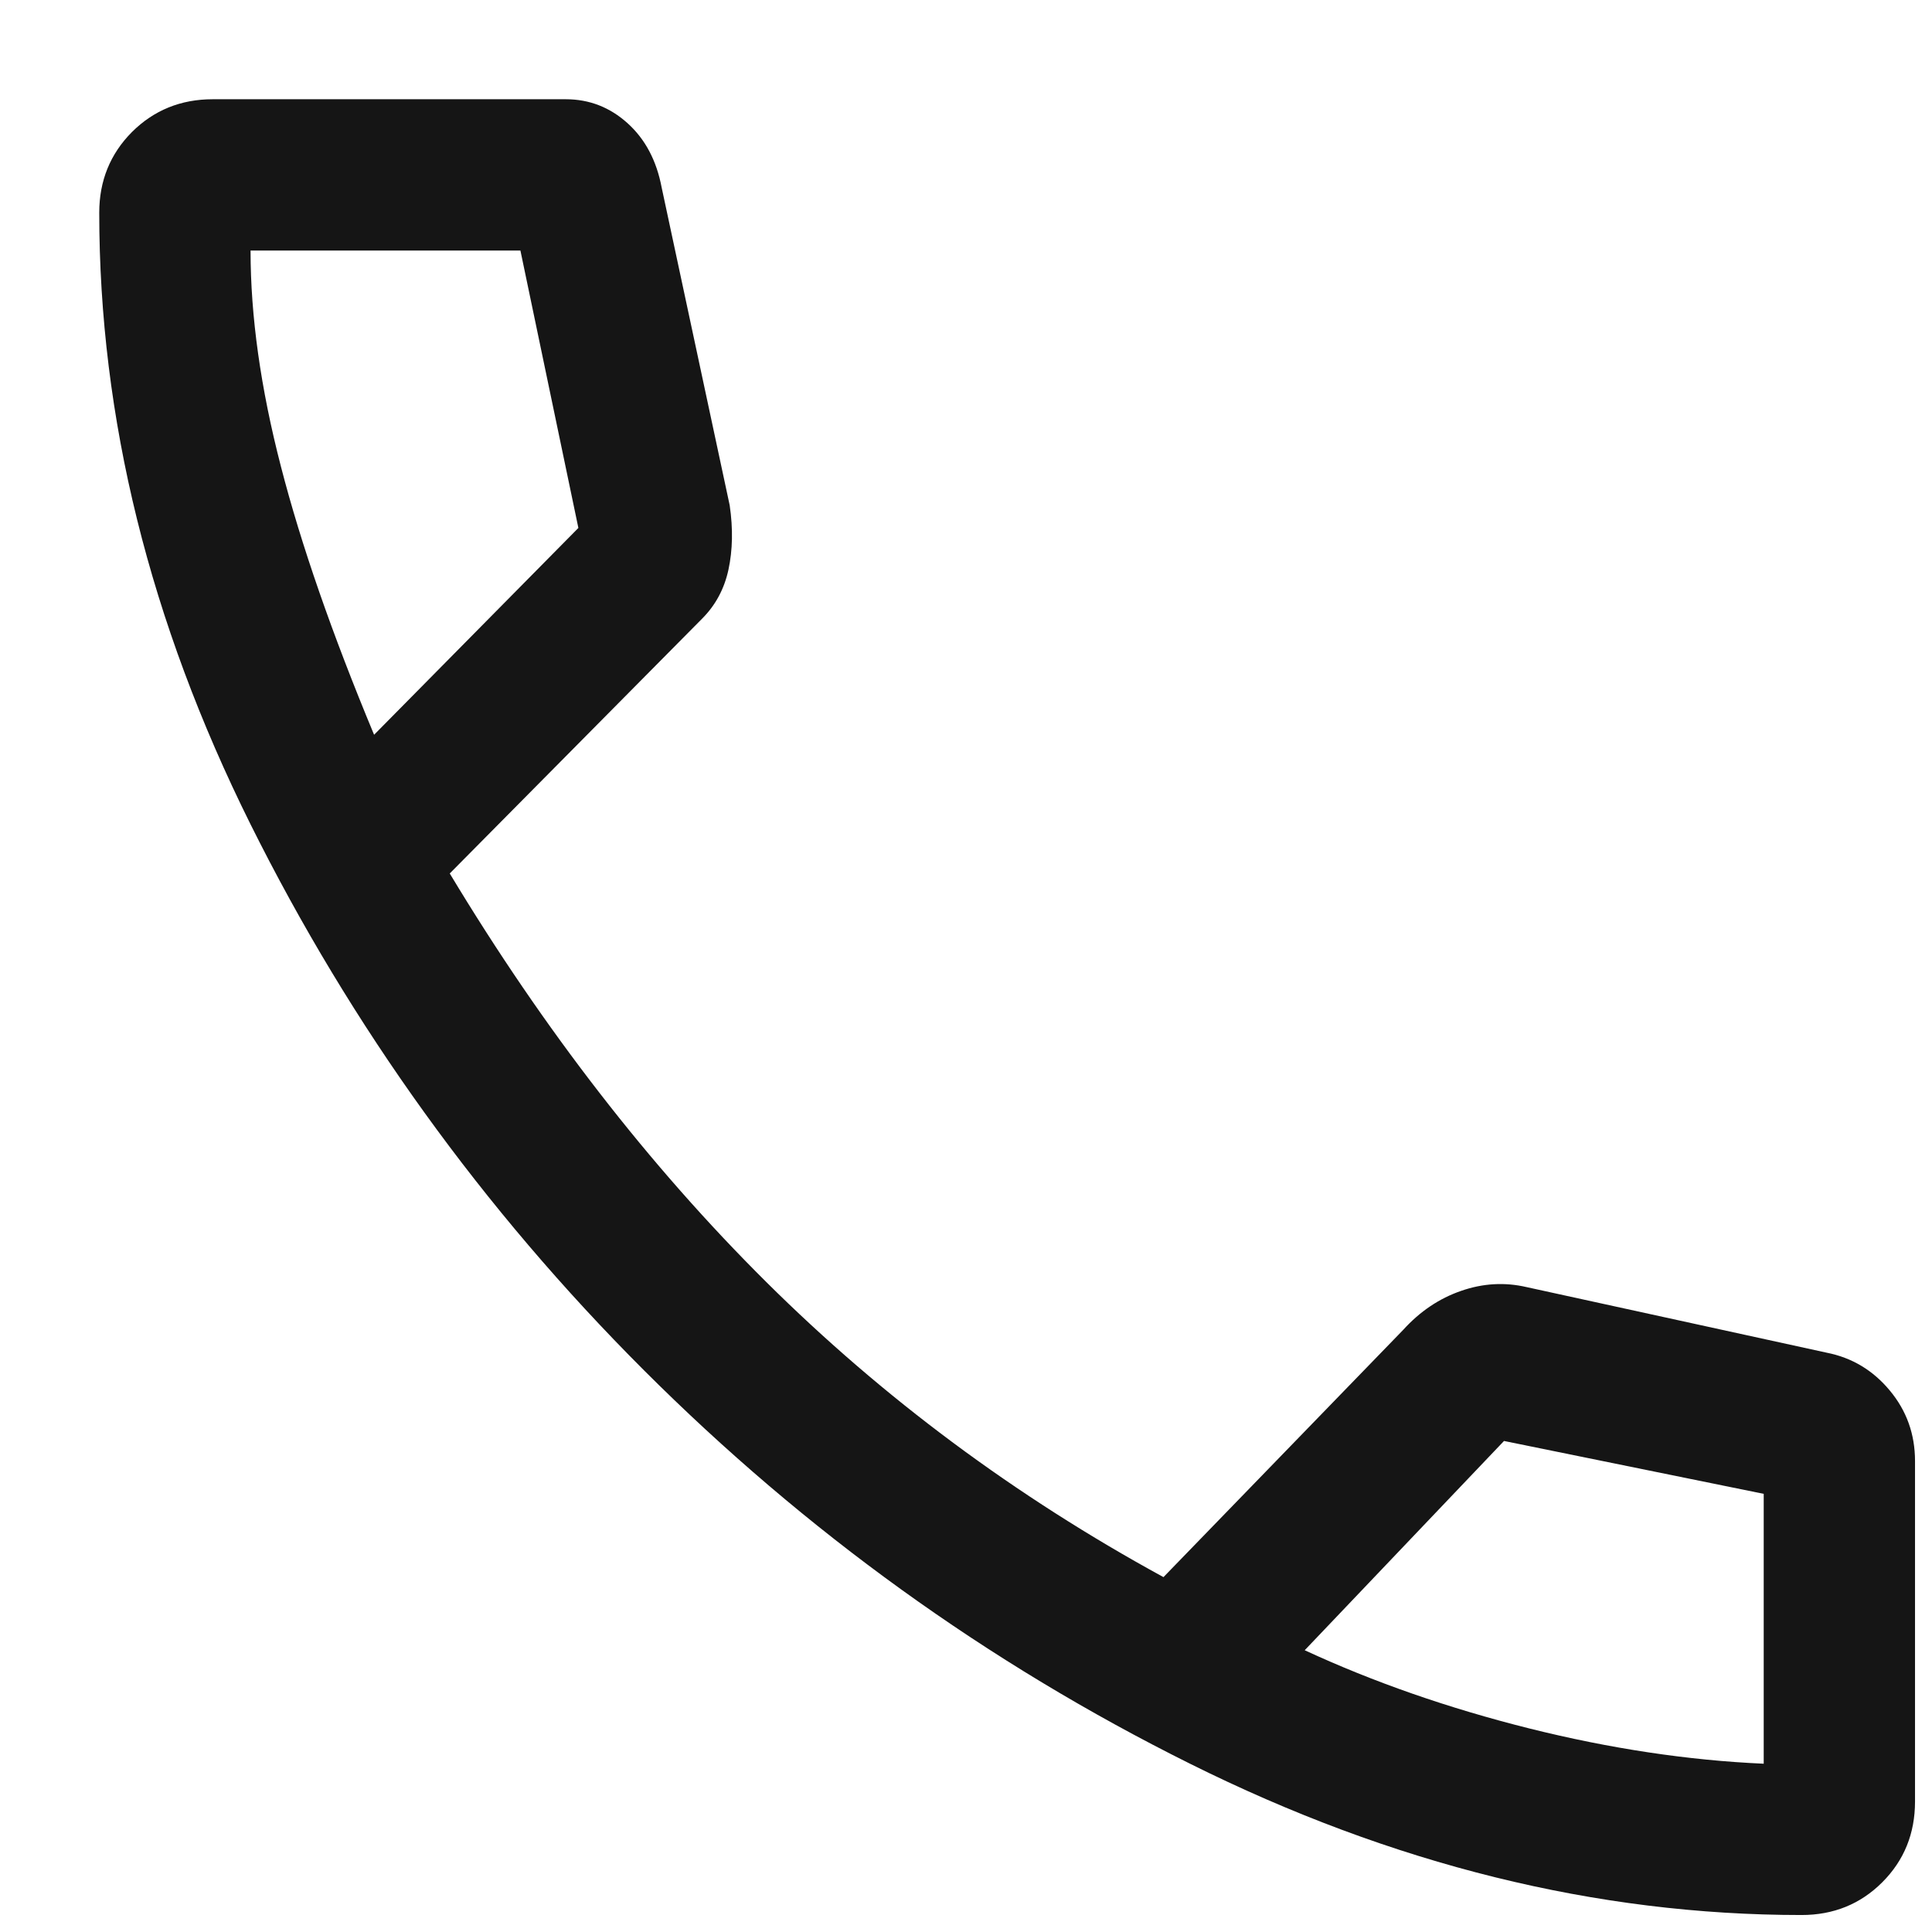 <svg width="19" height="19" viewBox="0 0 19 19" fill="none" xmlns="http://www.w3.org/2000/svg">
<path d="M17.717 18.833C15.7 18.833 13.695 18.337 11.703 17.345C9.71 16.353 7.921 15.063 6.333 13.476C4.746 11.889 3.456 10.099 2.464 8.107C1.472 6.114 0.976 4.109 0.976 2.092C0.976 1.778 1.084 1.513 1.298 1.298C1.513 1.084 1.778 0.976 2.092 0.976H5.564C5.796 0.976 5.998 1.055 6.172 1.212C6.346 1.369 6.457 1.58 6.507 1.844L7.176 4.969C7.21 5.201 7.205 5.411 7.164 5.602C7.123 5.792 7.036 5.953 6.904 6.085L4.423 8.59C5.349 10.128 6.387 11.467 7.536 12.608C8.685 13.749 9.987 14.716 11.442 15.51L13.799 13.079C13.964 12.897 14.154 12.769 14.369 12.695C14.584 12.62 14.799 12.608 15.014 12.658L17.965 13.303C18.213 13.352 18.42 13.476 18.585 13.675C18.75 13.873 18.833 14.104 18.833 14.369V17.717C18.833 18.031 18.726 18.296 18.511 18.511C18.296 18.726 18.031 18.833 17.717 18.833ZM3.679 7.226L5.688 5.192L5.118 2.464H2.464C2.464 3.109 2.563 3.816 2.762 4.585C2.96 5.354 3.266 6.234 3.679 7.226ZM12.831 16.229C13.509 16.543 14.245 16.799 15.039 16.998C15.832 17.196 16.601 17.312 17.345 17.345V14.691L14.791 14.171L12.831 16.229Z" fill="#151515"/>
</svg>
